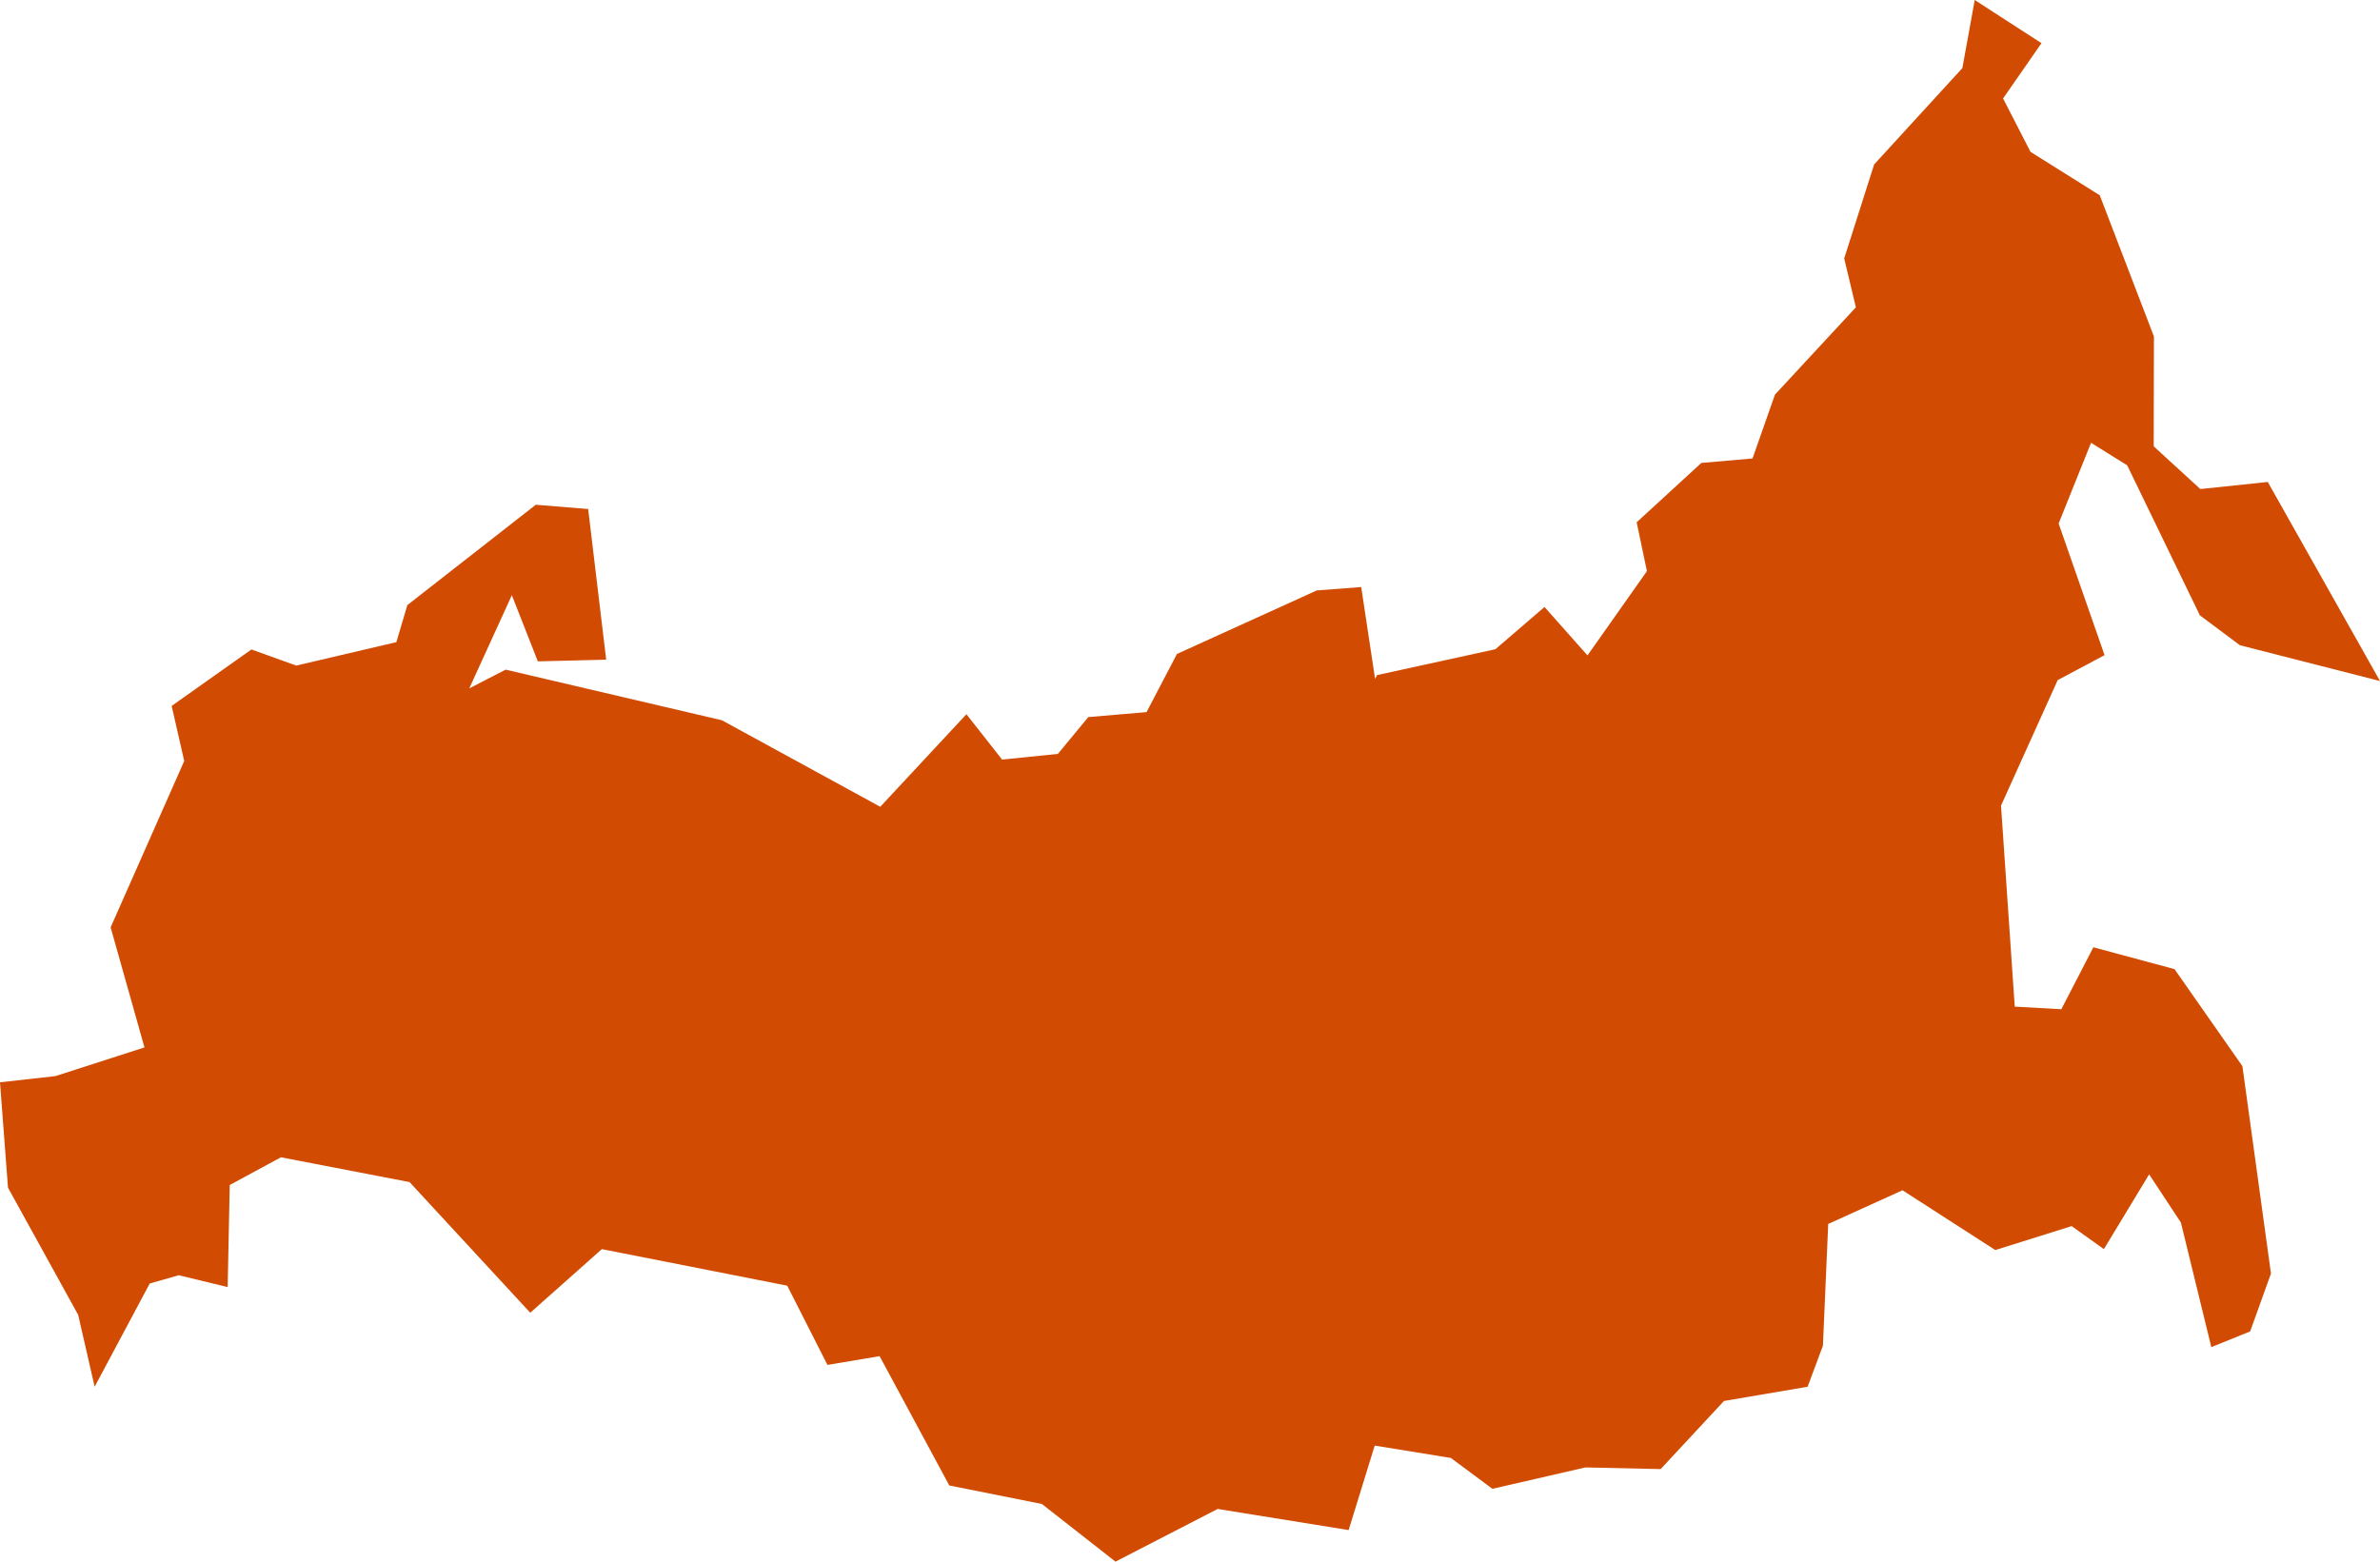 <svg width="64" height="42" viewBox="0 0 64 42" fill="none" xmlns="http://www.w3.org/2000/svg">
<path d="M60.3 28.674L58.474 26.064L56.292 25.477L55.431 27.143L54.178 27.073L53.809 21.667L55.333 18.291L56.593 17.62L55.358 14.079L56.23 11.909L57.202 12.515L59.156 16.549L60.232 17.353L64 18.316L60.982 12.962L59.169 13.153L57.915 12.004L57.921 9.05L56.464 5.252L54.602 4.084L53.864 2.648L54.897 1.161L53.102 0L52.77 1.831L50.397 4.423L49.592 6.95L49.906 8.265L47.73 10.613L47.127 12.33L45.75 12.451L44.011 14.047L44.287 15.361L42.689 17.627L41.533 16.325L40.212 17.461L37.028 18.157L36.977 18.259L36.604 15.789L35.411 15.879L31.649 17.588L30.832 19.152L29.265 19.286L28.447 20.276L26.947 20.429L25.988 19.209L23.671 21.698L19.412 19.371L13.597 18.01L12.619 18.514L13.762 16.012L13.755 15.985L14.463 17.787L16.301 17.742L15.816 13.69L14.408 13.575L10.954 16.274L10.659 17.27L7.966 17.901L6.761 17.467L4.616 18.986L4.954 20.467L2.975 24.941L3.885 28.17L1.488 28.942L0 29.108L0.215 31.942L2.102 35.363L2.545 37.296L4.026 34.52L4.807 34.297L6.122 34.616L6.178 31.871L7.554 31.125L11.013 31.792L14.259 35.306L16.184 33.595L21.169 34.578L22.251 36.709L23.653 36.473L25.527 39.951L28.017 40.449L29.996 42L32.744 40.583L36.266 41.151L36.967 38.879L39.014 39.211L40.132 40.041L42.634 39.466L44.656 39.511L46.359 37.679L48.608 37.296L49.02 36.192L49.162 32.918L51.16 32.012L53.655 33.62L55.708 32.976L56.575 33.595L57.792 31.584L58.646 32.88L59.464 36.23L60.508 35.809L61.068 34.252L60.3 28.674Z" fill="#D24B02"/>
</svg>
